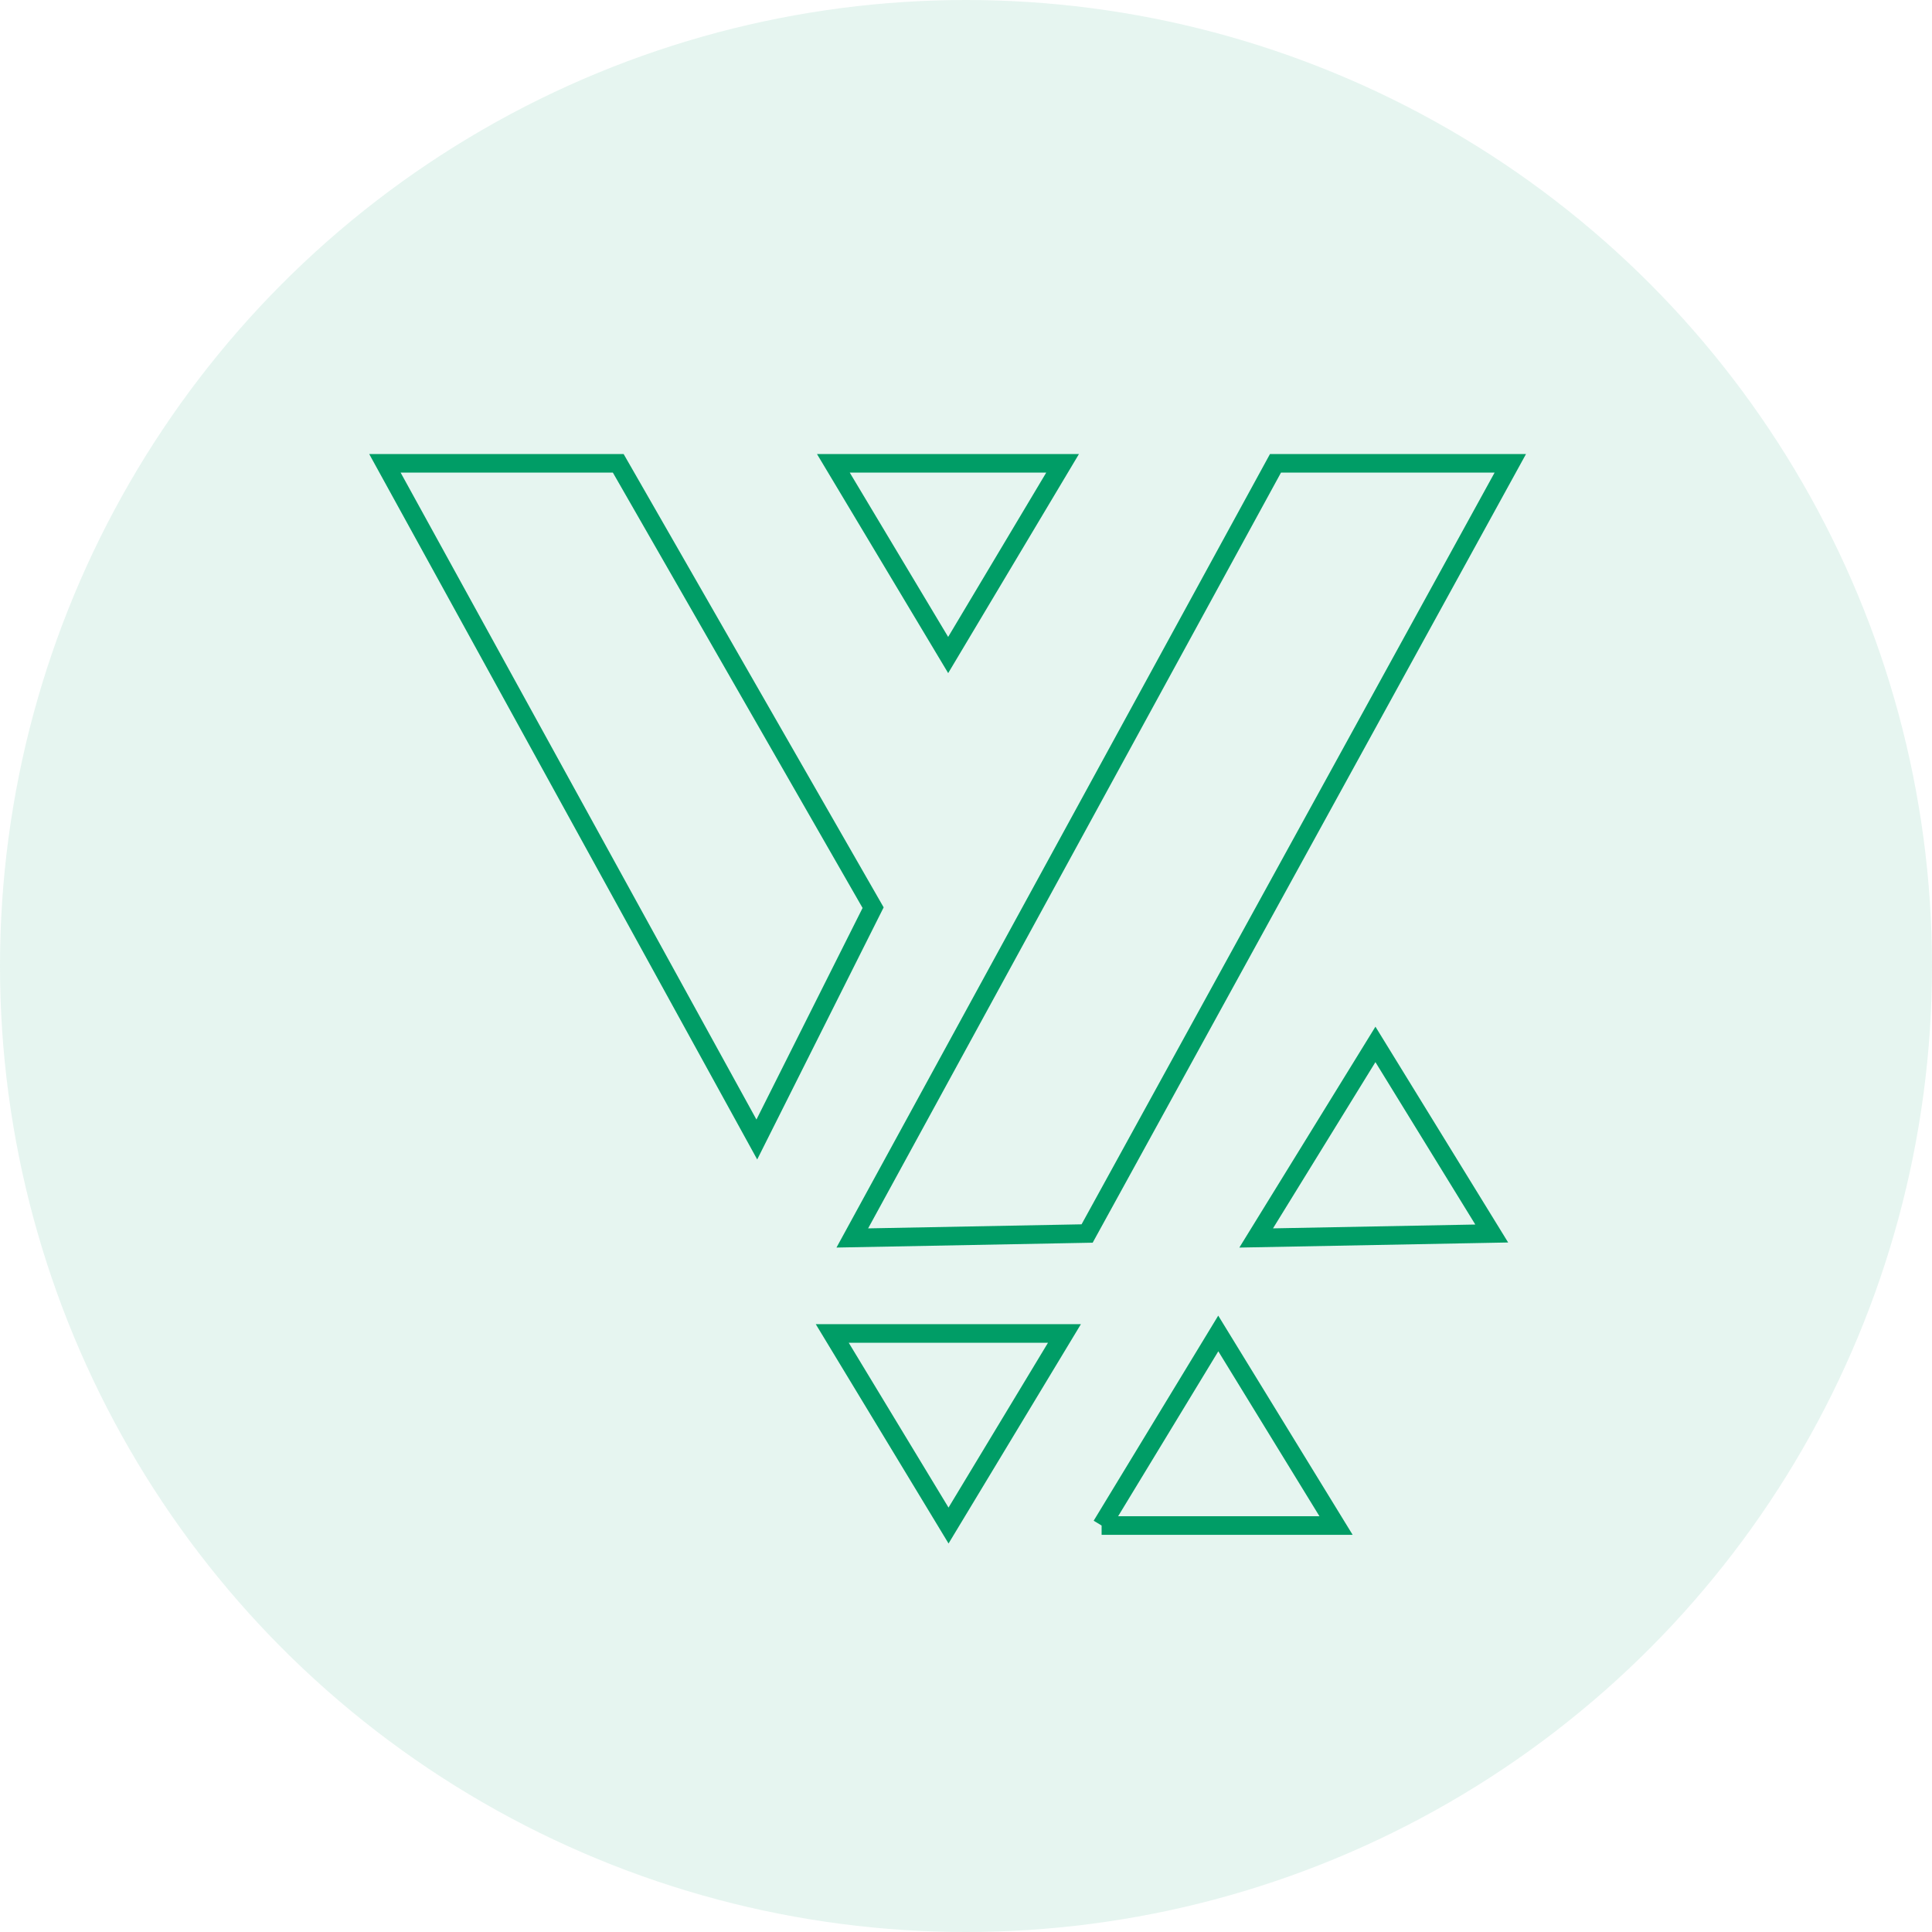 <svg xmlns="http://www.w3.org/2000/svg" viewBox="0 0 52 52"><g data-name="Layer_1"><circle cx="26" cy="26" r="26" fill="#009d66" opacity=".1"/><path fill="none" stroke="#009d66" stroke-miterlimit="10" stroke-width=".5" d="M10.36 12.47h6.28l6.86 11.96-3.13 6.24-10.01-18.2zm12.07 0h6.17l-3.08 5.16-3.09-5.16zm11.9 0h6.32L29.26 33.2l-6.32.12 11.39-20.85zM22.4 35.89h6.25l-3.12 5.17-3.13-5.17zm7.25 5.17 3.14-5.17 3.17 5.17h-6.31zm4.16-7.74 3.21-5.21 3.13 5.09-6.34.12z"/></g></svg>
